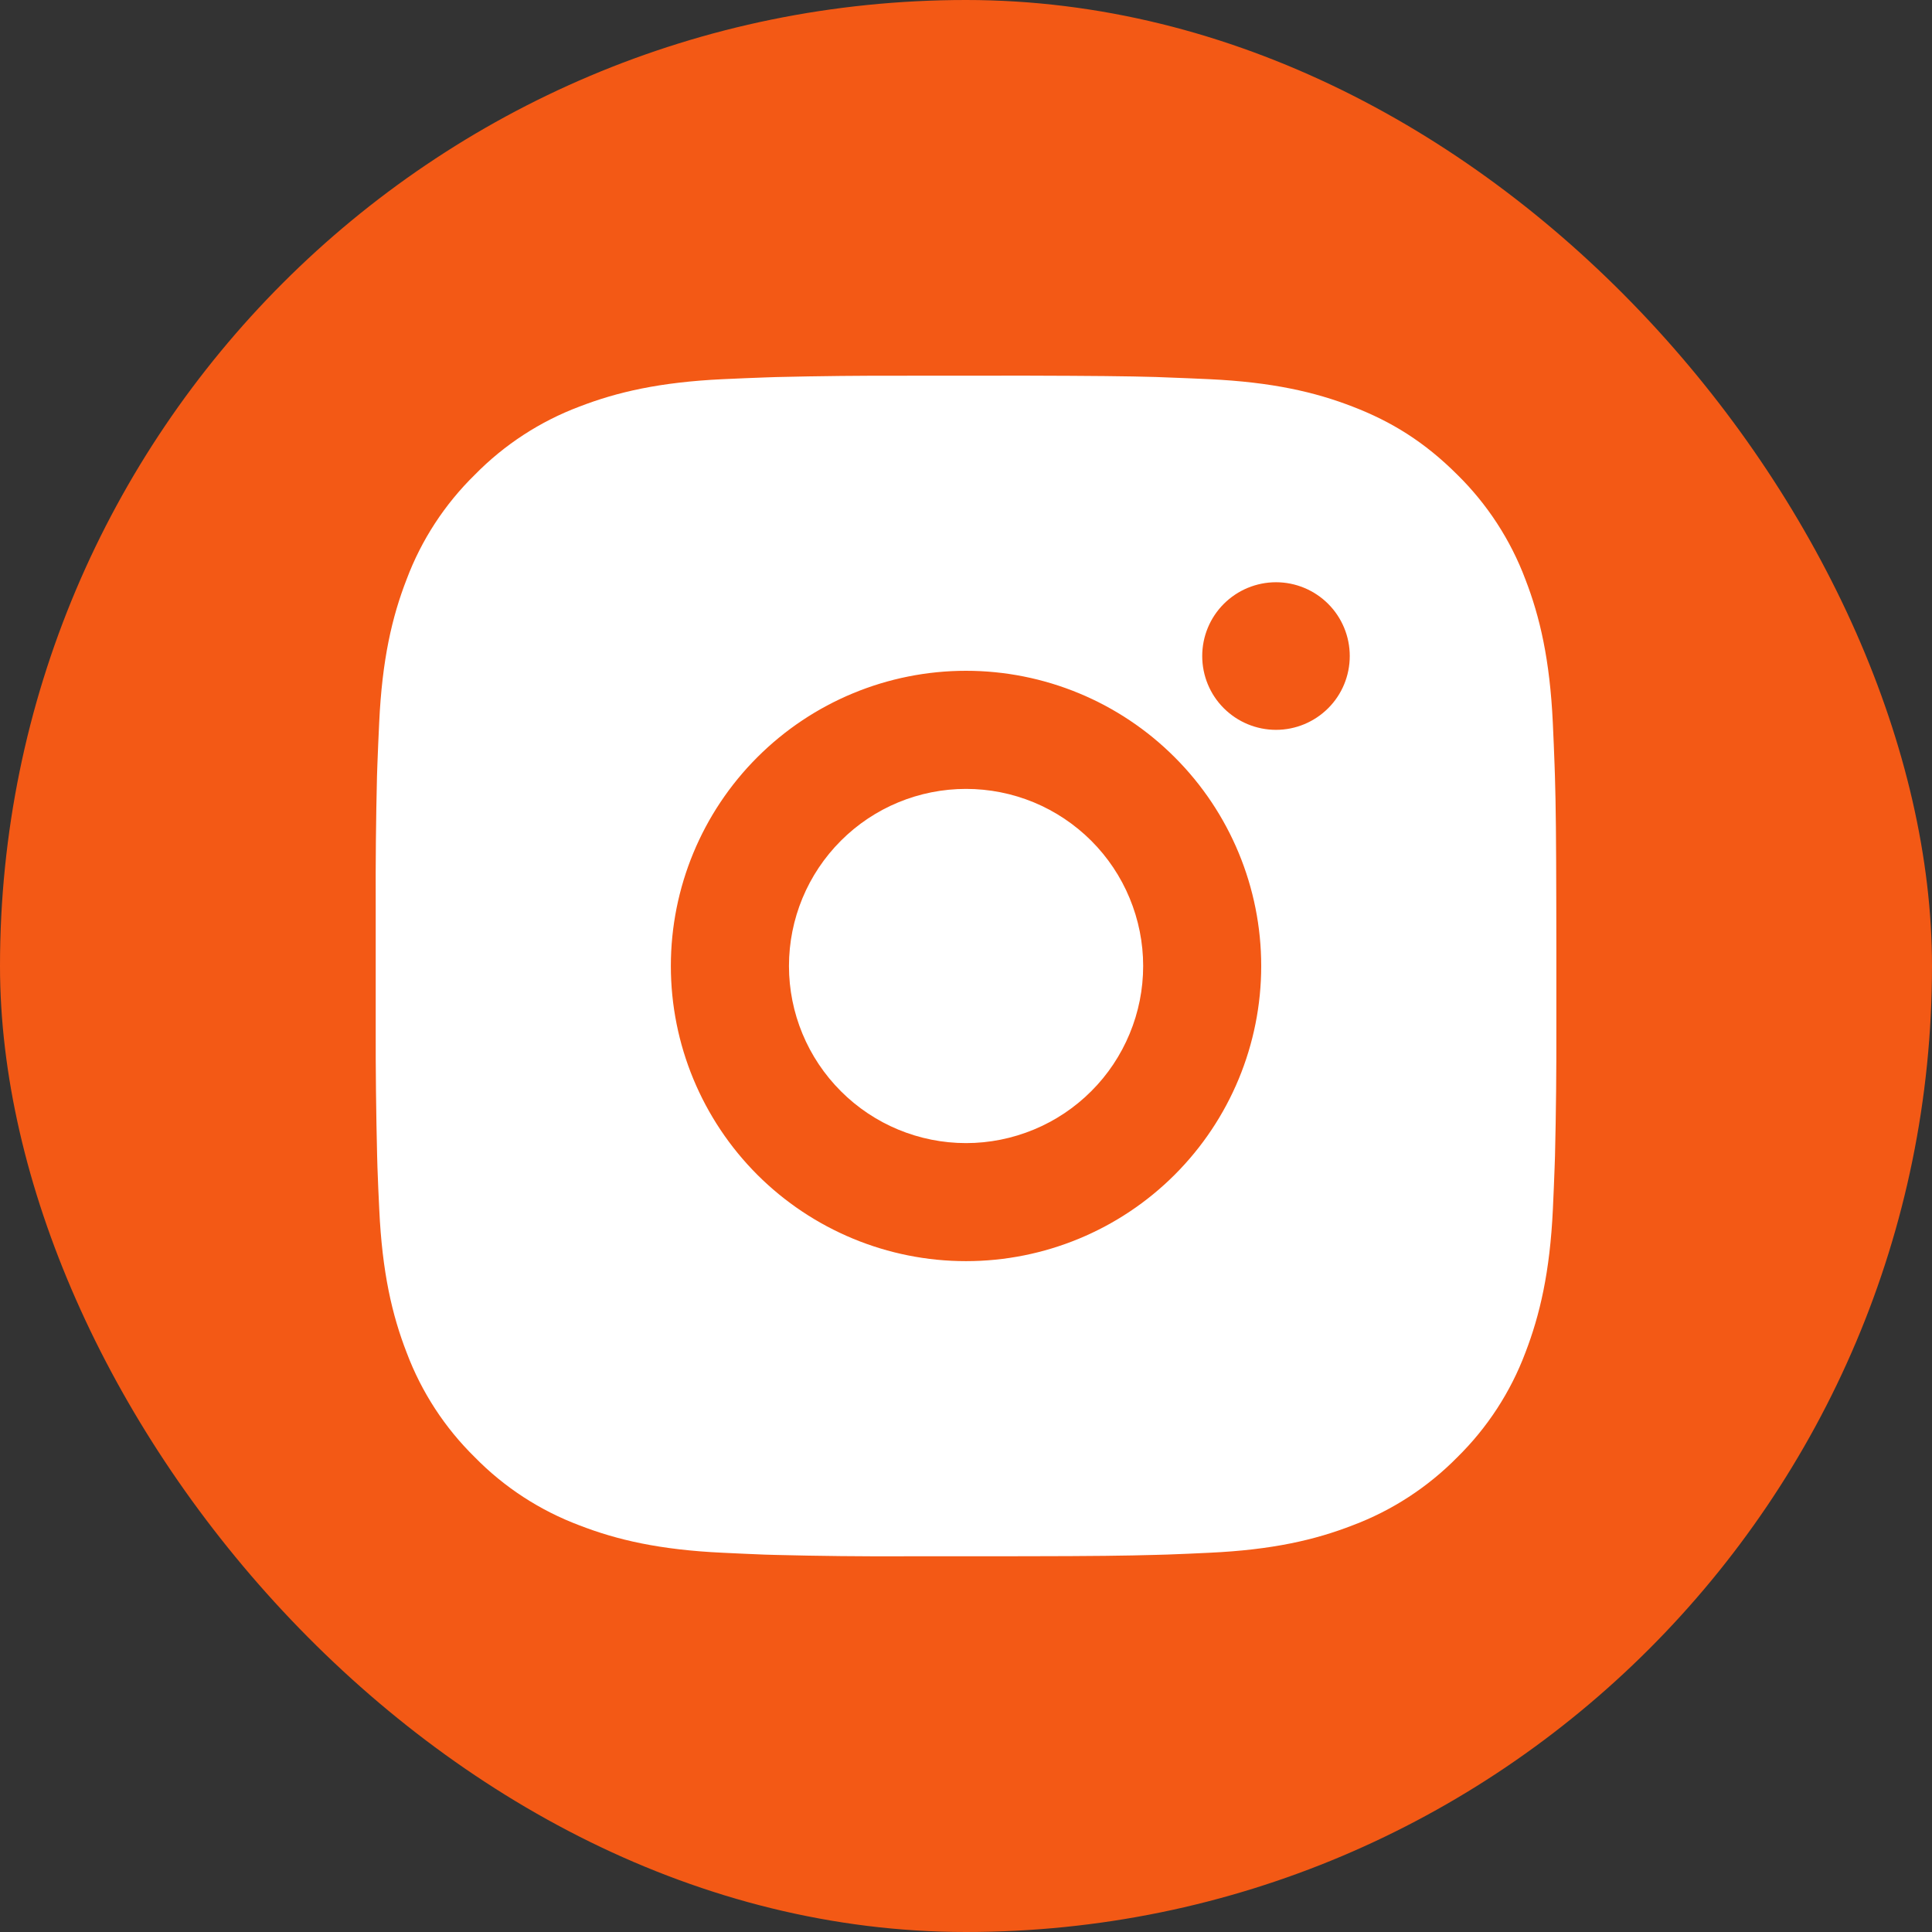 <svg width="30" height="30" viewBox="0 0 30 30" fill="none" xmlns="http://www.w3.org/2000/svg">
<rect x="0" y="0" width="30" height="30" fill="#333333" stroke="none"/>
<rect width="30" height="30" rx="15" fill="#F35915"/>
<path d="M15.943 5.833C16.974 5.836 17.497 5.841 17.949 5.854L18.127 5.861C18.332 5.868 18.535 5.877 18.78 5.888C19.755 5.934 20.421 6.088 21.004 6.314C21.609 6.547 22.119 6.862 22.629 7.371C23.095 7.829 23.456 8.384 23.686 8.996C23.912 9.579 24.066 10.245 24.112 11.221C24.123 11.465 24.132 11.668 24.139 11.874L24.145 12.052C24.159 12.503 24.164 13.026 24.166 14.057L24.167 14.741V15.942C24.169 16.611 24.162 17.279 24.146 17.948L24.14 18.125C24.133 18.332 24.124 18.534 24.113 18.778C24.067 19.754 23.911 20.419 23.686 21.004C23.456 21.616 23.095 22.17 22.629 22.628C22.17 23.094 21.616 23.455 21.004 23.685C20.421 23.912 19.755 24.066 18.78 24.111C18.562 24.122 18.345 24.131 18.127 24.139L17.949 24.144C17.497 24.157 16.974 24.164 15.943 24.165L15.259 24.166H14.059C13.39 24.169 12.721 24.162 12.052 24.145L11.874 24.14C11.657 24.131 11.439 24.122 11.222 24.111C10.246 24.066 9.581 23.912 8.996 23.685C8.384 23.455 7.83 23.095 7.373 22.628C6.906 22.17 6.545 21.616 6.315 21.004C6.088 20.42 5.934 19.754 5.889 18.778C5.878 18.561 5.869 18.343 5.861 18.125L5.856 17.948C5.84 17.279 5.832 16.611 5.834 15.942V14.057C5.831 13.389 5.838 12.72 5.854 12.052L5.86 11.874C5.867 11.668 5.877 11.465 5.888 11.221C5.933 10.245 6.087 9.58 6.314 8.996C6.544 8.383 6.906 7.829 7.374 7.371C7.831 6.905 8.385 6.544 8.996 6.314C9.581 6.088 10.245 5.934 11.222 5.888C11.466 5.877 11.669 5.868 11.874 5.861L12.052 5.855C12.721 5.839 13.389 5.832 14.058 5.834L15.943 5.833ZM15 10.416C13.785 10.416 12.619 10.899 11.759 11.759C10.9 12.618 10.417 13.784 10.417 15C10.417 16.215 10.9 17.381 11.759 18.241C12.619 19.1 13.785 19.583 15 19.583C16.216 19.583 17.382 19.1 18.241 18.241C19.101 17.381 19.584 16.215 19.584 15C19.584 13.784 19.101 12.618 18.241 11.759C17.382 10.899 16.216 10.416 15 10.416ZM15 12.25C15.361 12.25 15.719 12.321 16.053 12.459C16.386 12.597 16.689 12.8 16.945 13.055C17.2 13.31 17.403 13.613 17.541 13.947C17.679 14.28 17.751 14.638 17.751 14.999C17.751 15.36 17.68 15.718 17.541 16.052C17.403 16.385 17.201 16.689 16.945 16.944C16.69 17.199 16.387 17.402 16.053 17.54C15.72 17.678 15.362 17.75 15.001 17.75C14.272 17.75 13.572 17.46 13.057 16.944C12.541 16.428 12.251 15.729 12.251 15C12.251 14.27 12.541 13.571 13.057 13.055C13.572 12.539 14.272 12.25 15.001 12.25M19.814 9.041C19.51 9.041 19.218 9.162 19.003 9.377C18.788 9.592 18.668 9.883 18.668 10.187C18.668 10.491 18.788 10.783 19.003 10.997C19.218 11.212 19.51 11.333 19.814 11.333C20.117 11.333 20.409 11.212 20.624 10.997C20.839 10.783 20.959 10.491 20.959 10.187C20.959 9.883 20.839 9.592 20.624 9.377C20.409 9.162 20.117 9.041 19.814 9.041Z" fill="white"/>
</svg>
